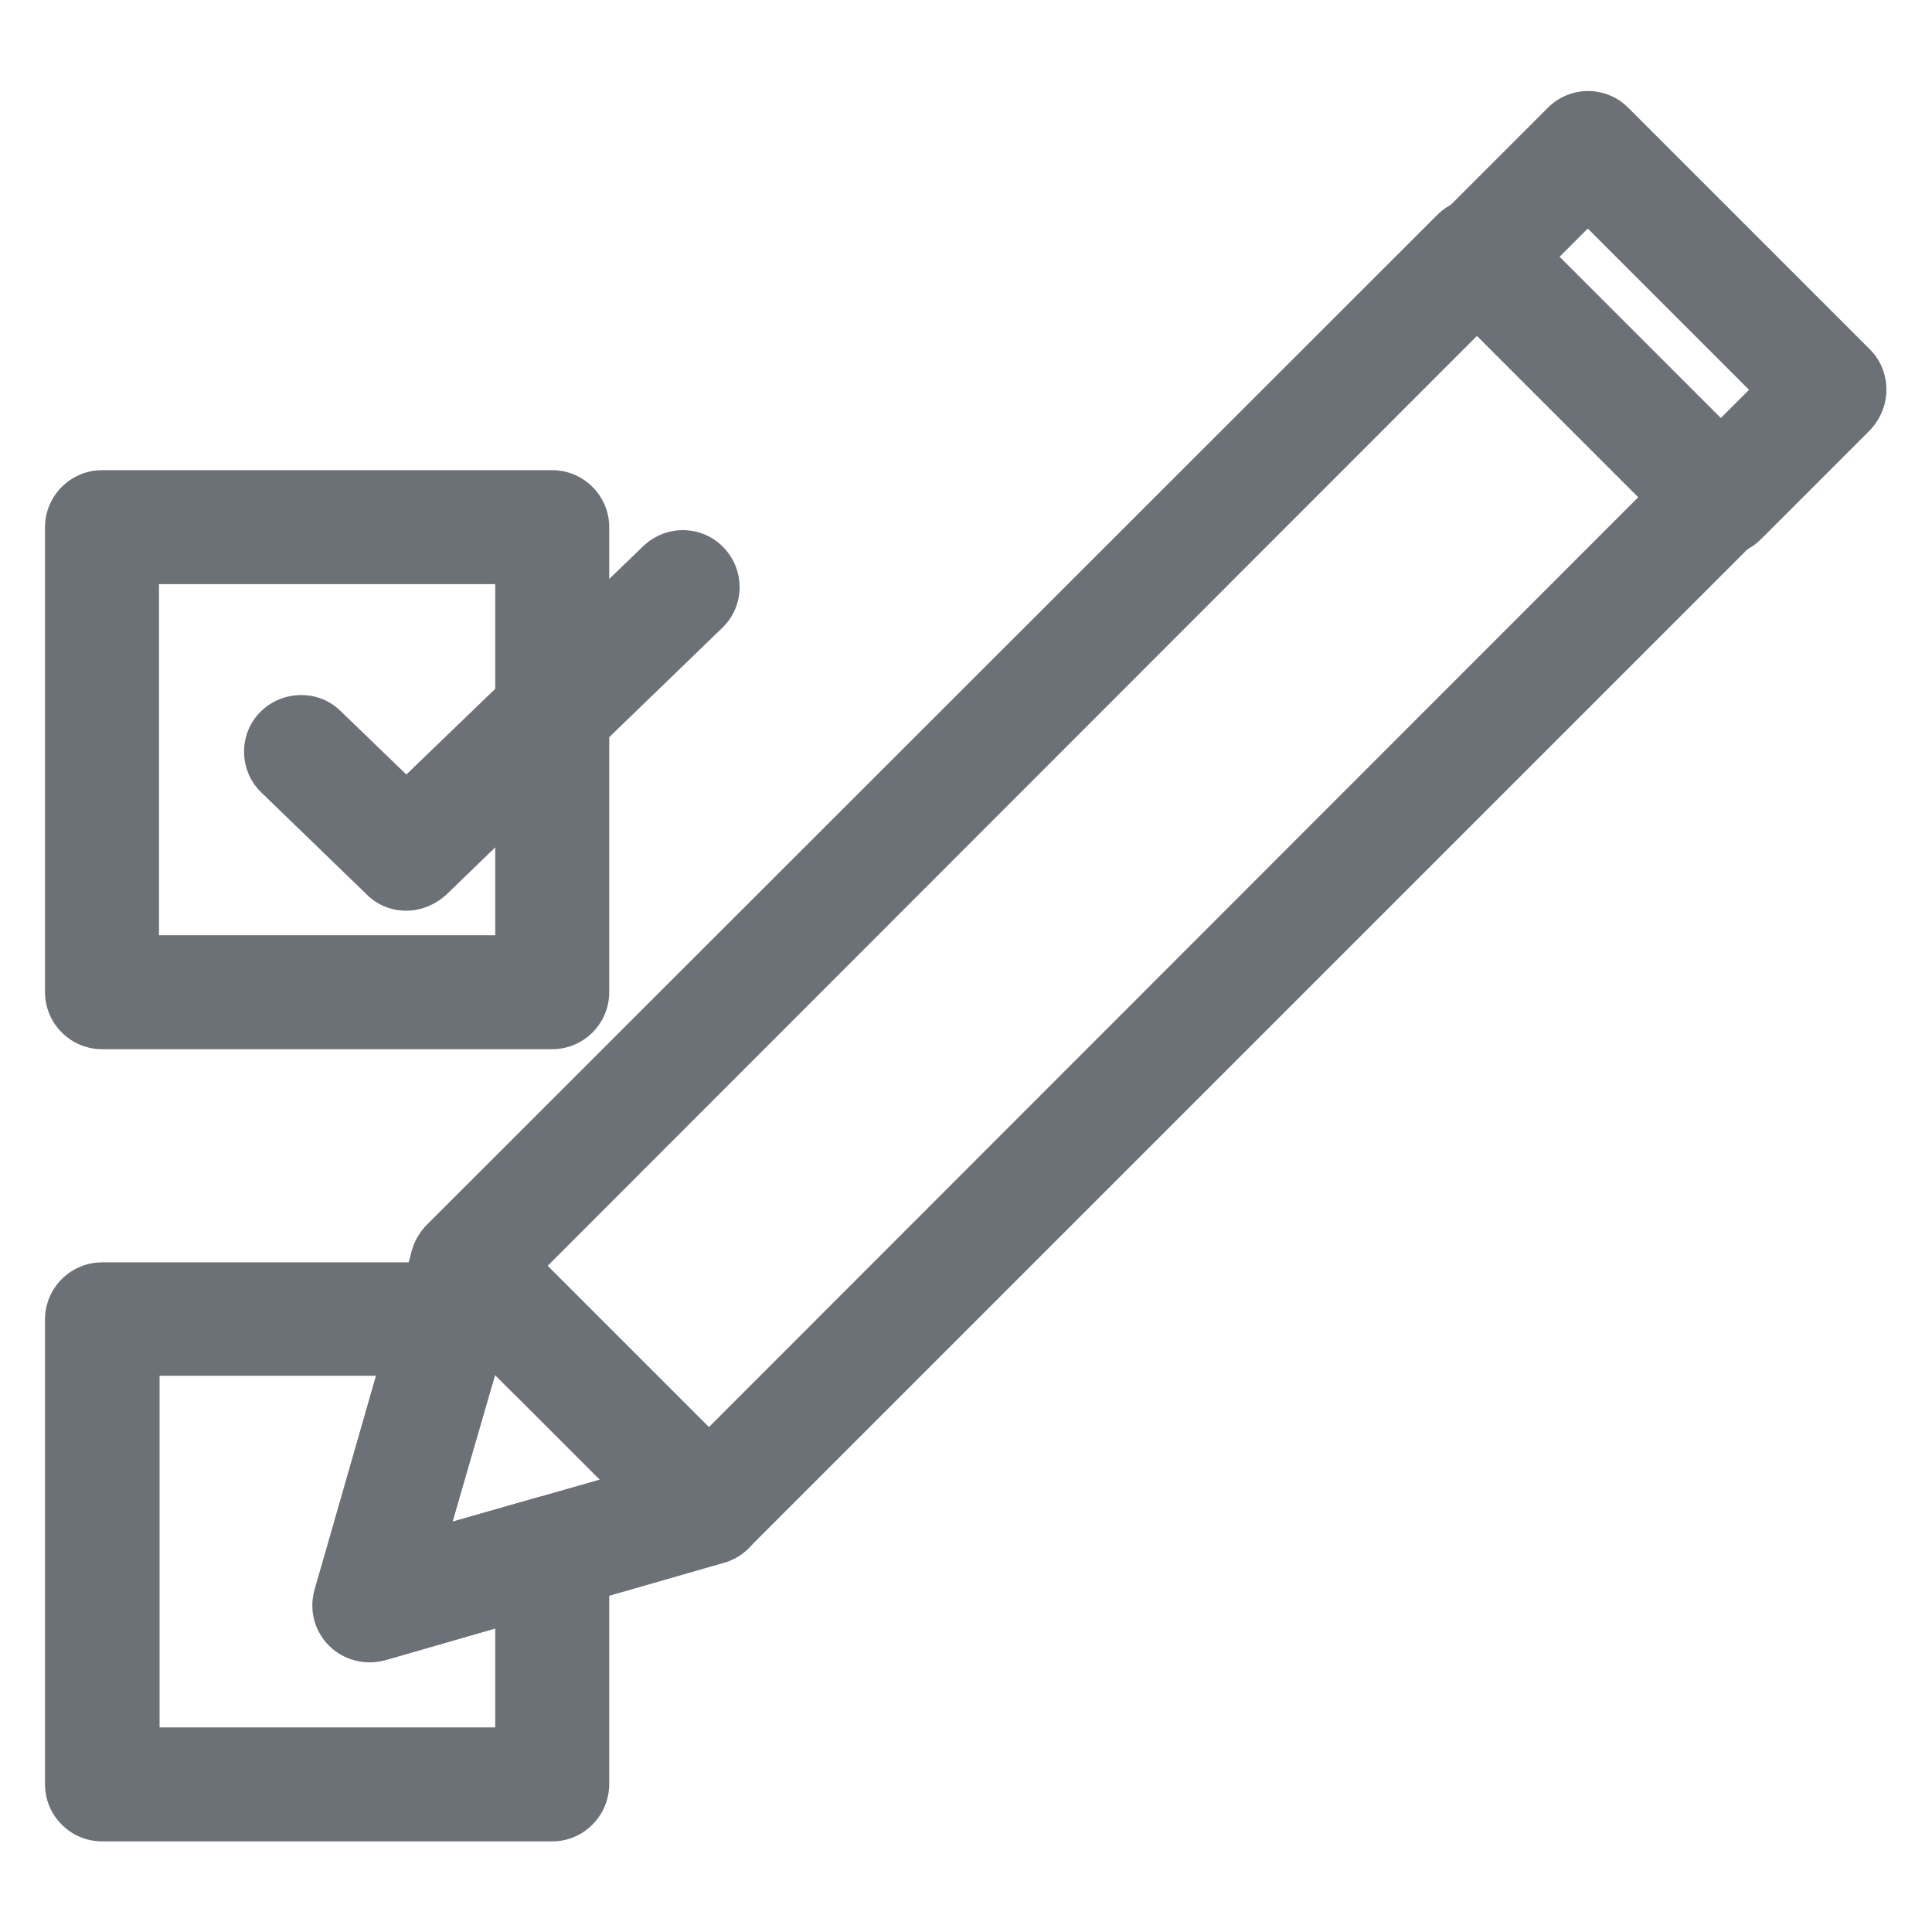 <?xml version="1.0" encoding="utf-8"?>
<!-- Generator: Adobe Illustrator 24.1.1, SVG Export Plug-In . SVG Version: 6.00 Build 0)  -->
<svg version="1.1" id="Layer_1" xmlns="http://www.w3.org/2000/svg" xmlns:xlink="http://www.w3.org/1999/xlink" x="0px" y="0px"
	 viewBox="0 0 339 339" style="enable-background:new 0 0 339 339;" xml:space="preserve">
<style type="text/css">
	.st0{fill:#6C7177;}
</style>
<g>
	<g>
		<path class="st0" d="M71.3,159.8c-2.5,0-5-0.9-6.9-2.8l-18.5-17.9c-4-3.8-4.1-10.2-0.3-14.1s10.2-4.1,14.1-0.3l11.6,11.2
			l41.6-40.1c4-3.8,10.3-3.7,14.1,0.3c3.8,4,3.7,10.3-0.3,14.1L78.3,157C76.3,158.8,73.8,159.8,71.3,159.8z"/>
	</g>
	<g>
		<path class="st0" d="M96.9,184.1h-79c-5.5,0-10-4.5-10-10V92.5c0-5.5,4.5-10,10-10h79c5.5,0,10,4.5,10,10v81.6
			C106.9,179.6,102.4,184.1,96.9,184.1z M27.9,164.1h59v-61.6h-59V164.1z"/>
	</g>
	<g>
		<path class="st0" d="M96.9,247.1c-2.6,0-5.1-1-7.1-2.9l-5.6-5.6c-3.9-3.9-3.9-10.2,0-14.1c3.9-3.9,10.2-3.9,14.1,0l5.6,5.6
			c3.9,3.9,3.9,10.2,0,14.1C102,246.1,99.5,247.1,96.9,247.1z"/>
	</g>
	<g>
		<path class="st0" d="M96.9,323.1h-79c-5.5,0-10-4.5-10-10v-81.6c0-5.5,4.5-10,10-10h61.3c3.1,0,6.1,1.5,8,4
			c1.9,2.5,2.5,5.8,1.6,8.8L79.4,267l14.7-4.2c3-0.9,6.3-0.3,8.8,1.6c2.5,1.9,4,4.8,4,8v40.6C106.9,318.6,102.4,323.1,96.9,323.1z
			 M27.9,303.1h59v-17.4l-19.3,5.6c-3.5,1-7.3,0-9.8-2.5s-3.5-6.3-2.5-9.8L66,241.4h-38V303.1z"/>
	</g>
	<g>
		<path class="st0" d="M124.3,274.5C124.3,274.5,124.3,274.5,124.3,274.5c-2.7,0-5.2-1.1-7.1-2.9l-42.4-42.4
			c-1.9-1.9-2.9-4.4-2.9-7.1s1.1-5.2,2.9-7.1L252.2,37.7c3.9-3.9,10.2-3.9,14.1,0l42.4,42.4c1.9,1.9,2.9,4.4,2.9,7.1
			s-1.1,5.2-2.9,7.1L131.4,271.6C129.5,273.5,127,274.5,124.3,274.5z M96.1,222.1l28.3,28.3L287.5,87.2l-28.3-28.3L96.1,222.1z"/>
	</g>
	<g>
		<path class="st0" d="M64.8,291.6c-2.6,0-5.2-1-7.1-2.9c-2.6-2.6-3.5-6.3-2.5-9.8l17.1-59.5c1-3.4,3.7-6,7.1-6.9
			c3.4-0.9,7.1,0.1,9.6,2.6l42.4,42.4c2.5,2.5,3.5,6.1,2.6,9.6c-0.9,3.4-3.5,6.1-6.9,7.1l-59.5,17.1
			C66.7,291.5,65.7,291.6,64.8,291.6z M86.9,241.2L79.4,267l25.9-7.4L86.9,241.2z"/>
	</g>
	<g>
		<path class="st0" d="M301.9,97.5c-2.6,0-5.1-1-7.1-2.9l-42.4-42.4c-3.9-3.9-3.9-10.2,0-14.1l19.2-19.2c3.9-3.9,10.2-3.9,14.1,0
			l42.4,42.4c1.9,1.9,2.9,4.4,2.9,7.1s-1.1,5.2-2.9,7.1L309,94.6C307,96.6,304.5,97.5,301.9,97.5z M273.6,45.1l28.3,28.3l5-5
			l-28.3-28.3L273.6,45.1z"/>
	</g>
</g>
</svg>
